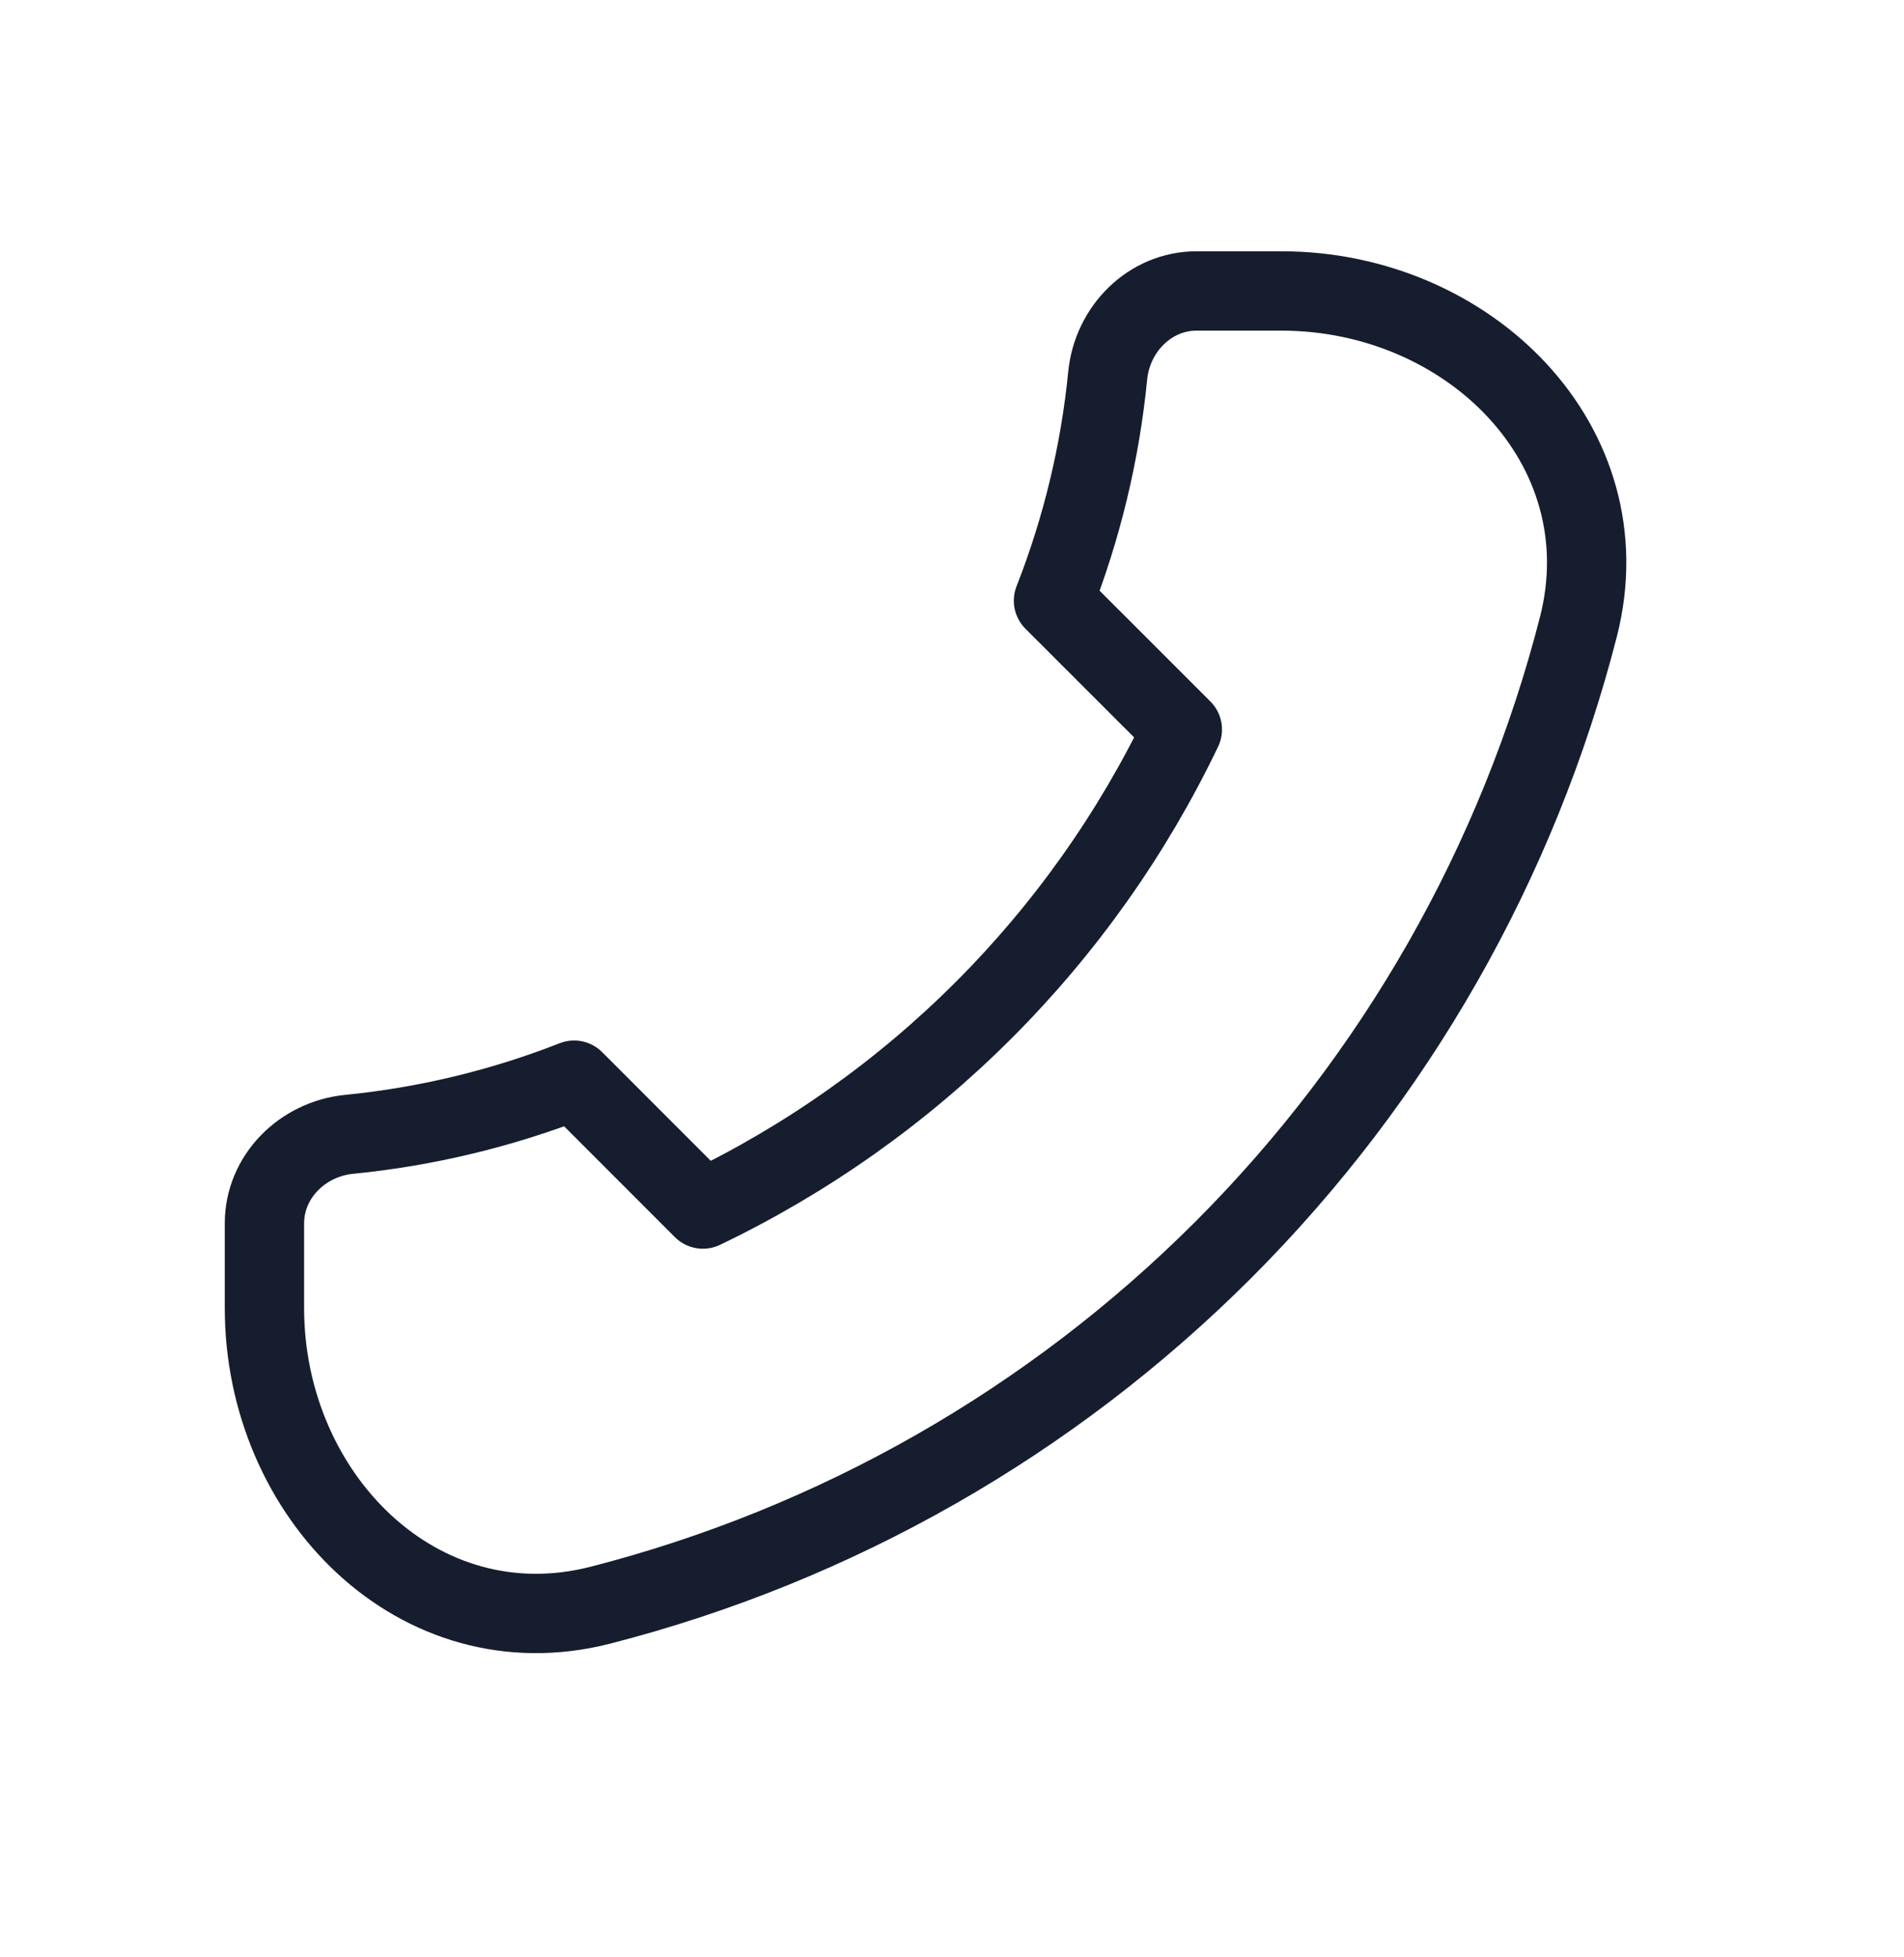<svg width="36" height="37" viewBox="0 0 36 37" fill="none" xmlns="http://www.w3.org/2000/svg">
<path d="M29.845 11.845C28.702 16.304 26.382 20.373 23.128 23.628C19.873 26.882 15.804 29.202 11.345 30.345C7.915 31.218 5 28.269 5 24.728V23.125C5 22.241 5.719 21.531 6.599 21.443C8.058 21.299 9.49 20.954 10.855 20.419L13.29 22.855C17.256 20.954 20.454 17.756 22.355 13.79L19.919 11.355C20.455 9.99 20.8 8.558 20.944 7.099C21.031 6.218 21.741 5.5 22.625 5.5H24.228C27.769 5.5 30.718 8.415 29.845 11.845Z" stroke="#161D2E" stroke-width="1.5" stroke-linecap="round" stroke-linejoin="round"/>
</svg>
